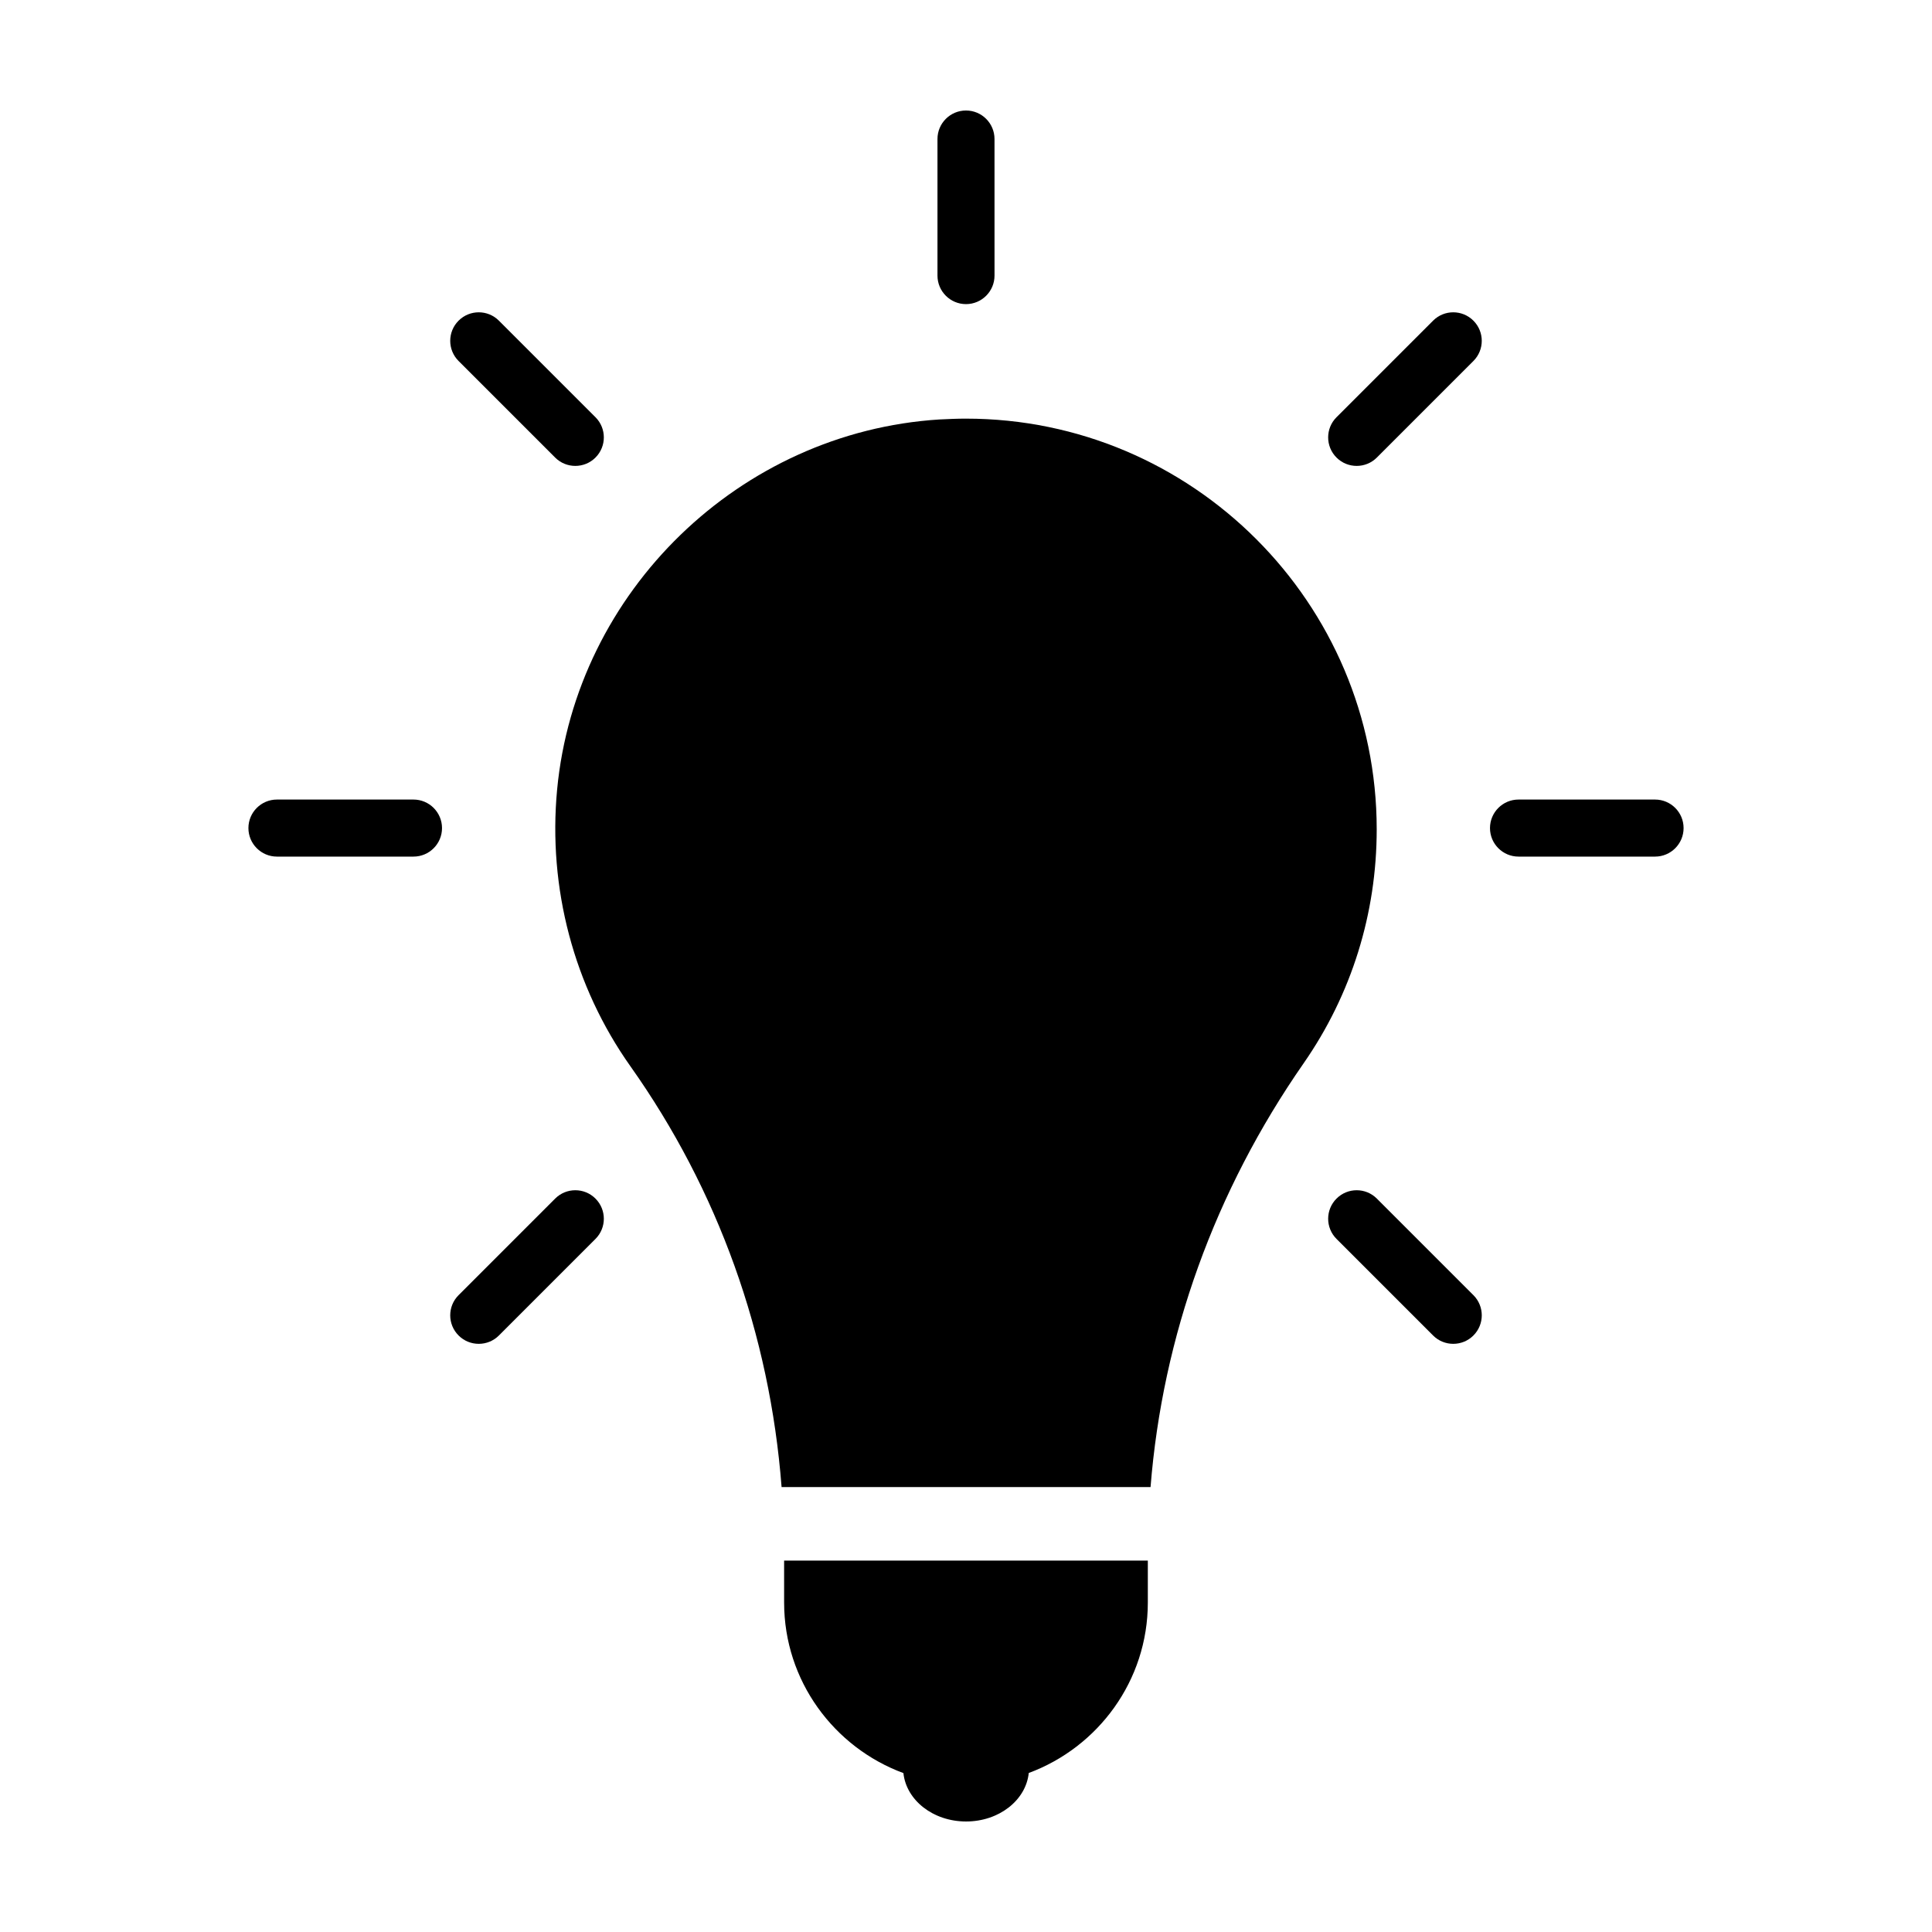 <?xml version="1.0" encoding="UTF-8"?>
<!-- Uploaded to: ICON Repo, www.svgrepo.com, Generator: ICON Repo Mixer Tools -->
<svg fill="#000000" width="800px" height="800px" version="1.1" viewBox="144 144 512 512" xmlns="http://www.w3.org/2000/svg">
 <g>
  <path d="m400 254.94c-2.336 0-4.676 0.109-7.07 0.223-52.812 3.34-96.328 45.523-101.29 98.113-2.449 26.102 4.453 52.145 19.422 73.289 23.262 32.832 36.949 71.066 40.066 111.52h97.781c3.176-39.957 17.027-78.469 40.566-112.3 12.688-18.254 19.367-39.68 19.367-61.992 0.004-59.992-48.859-108.85-108.85-108.85z"/>
  <path d="m351.8 568.7c0 20.715 13.211 38.395 31.613 45.188 0.758 7.172 7.859 12.824 16.609 12.824 8.762 0 15.871-5.664 16.609-12.852 18.375-6.805 31.555-24.469 31.555-45.16v-11.129h-96.387z"/>
  <path d="m253.58 355.89h-36.188c-4.172 0-7.559 3.387-7.559 7.559s3.387 7.559 7.559 7.559h36.188c4.172 0 7.559-3.387 7.559-7.559-0.004-4.172-3.391-7.559-7.559-7.559z"/>
  <path d="m582.61 355.89h-36.188c-4.172 0-7.559 3.387-7.559 7.559s3.387 7.559 7.559 7.559h36.188c4.172 0 7.559-3.387 7.559-7.559s-3.387-7.559-7.559-7.559z"/>
  <path d="m291.12 461.64-25.59 25.59c-2.953 2.953-2.953 7.734 0 10.688 1.477 1.477 3.41 2.211 5.344 2.211s3.871-0.734 5.344-2.211l25.59-25.59c2.953-2.953 2.953-7.734 0-10.688-2.949-2.953-7.734-2.953-10.688 0z"/>
  <path d="m523.78 228.98-25.59 25.59c-2.953 2.953-2.953 7.734 0 10.688 1.477 1.477 3.41 2.211 5.344 2.211s3.871-0.734 5.344-2.211l25.59-25.59c2.953-2.953 2.953-7.734 0-10.688-2.949-2.953-7.738-2.953-10.688 0z"/>
  <path d="m392.44 180.84v36.195c0 4.172 3.387 7.559 7.559 7.559s7.559-3.387 7.559-7.559l-0.004-36.195c0-4.172-3.383-7.555-7.555-7.555s-7.559 3.383-7.559 7.555z"/>
  <path d="m508.88 461.64c-2.953-2.953-7.734-2.953-10.688 0s-2.953 7.734 0 10.688l25.59 25.59c1.477 1.477 3.41 2.211 5.344 2.211s3.871-0.734 5.344-2.211c2.953-2.953 2.953-7.734 0-10.688z"/>
  <path d="m265.53 228.98c-2.953 2.953-2.953 7.734 0 10.688l25.59 25.59c1.477 1.477 3.41 2.211 5.344 2.211s3.871-0.734 5.344-2.211c2.953-2.953 2.953-7.734 0-10.688l-25.59-25.59c-2.953-2.953-7.734-2.953-10.688 0z"/>
 </g>
</svg>